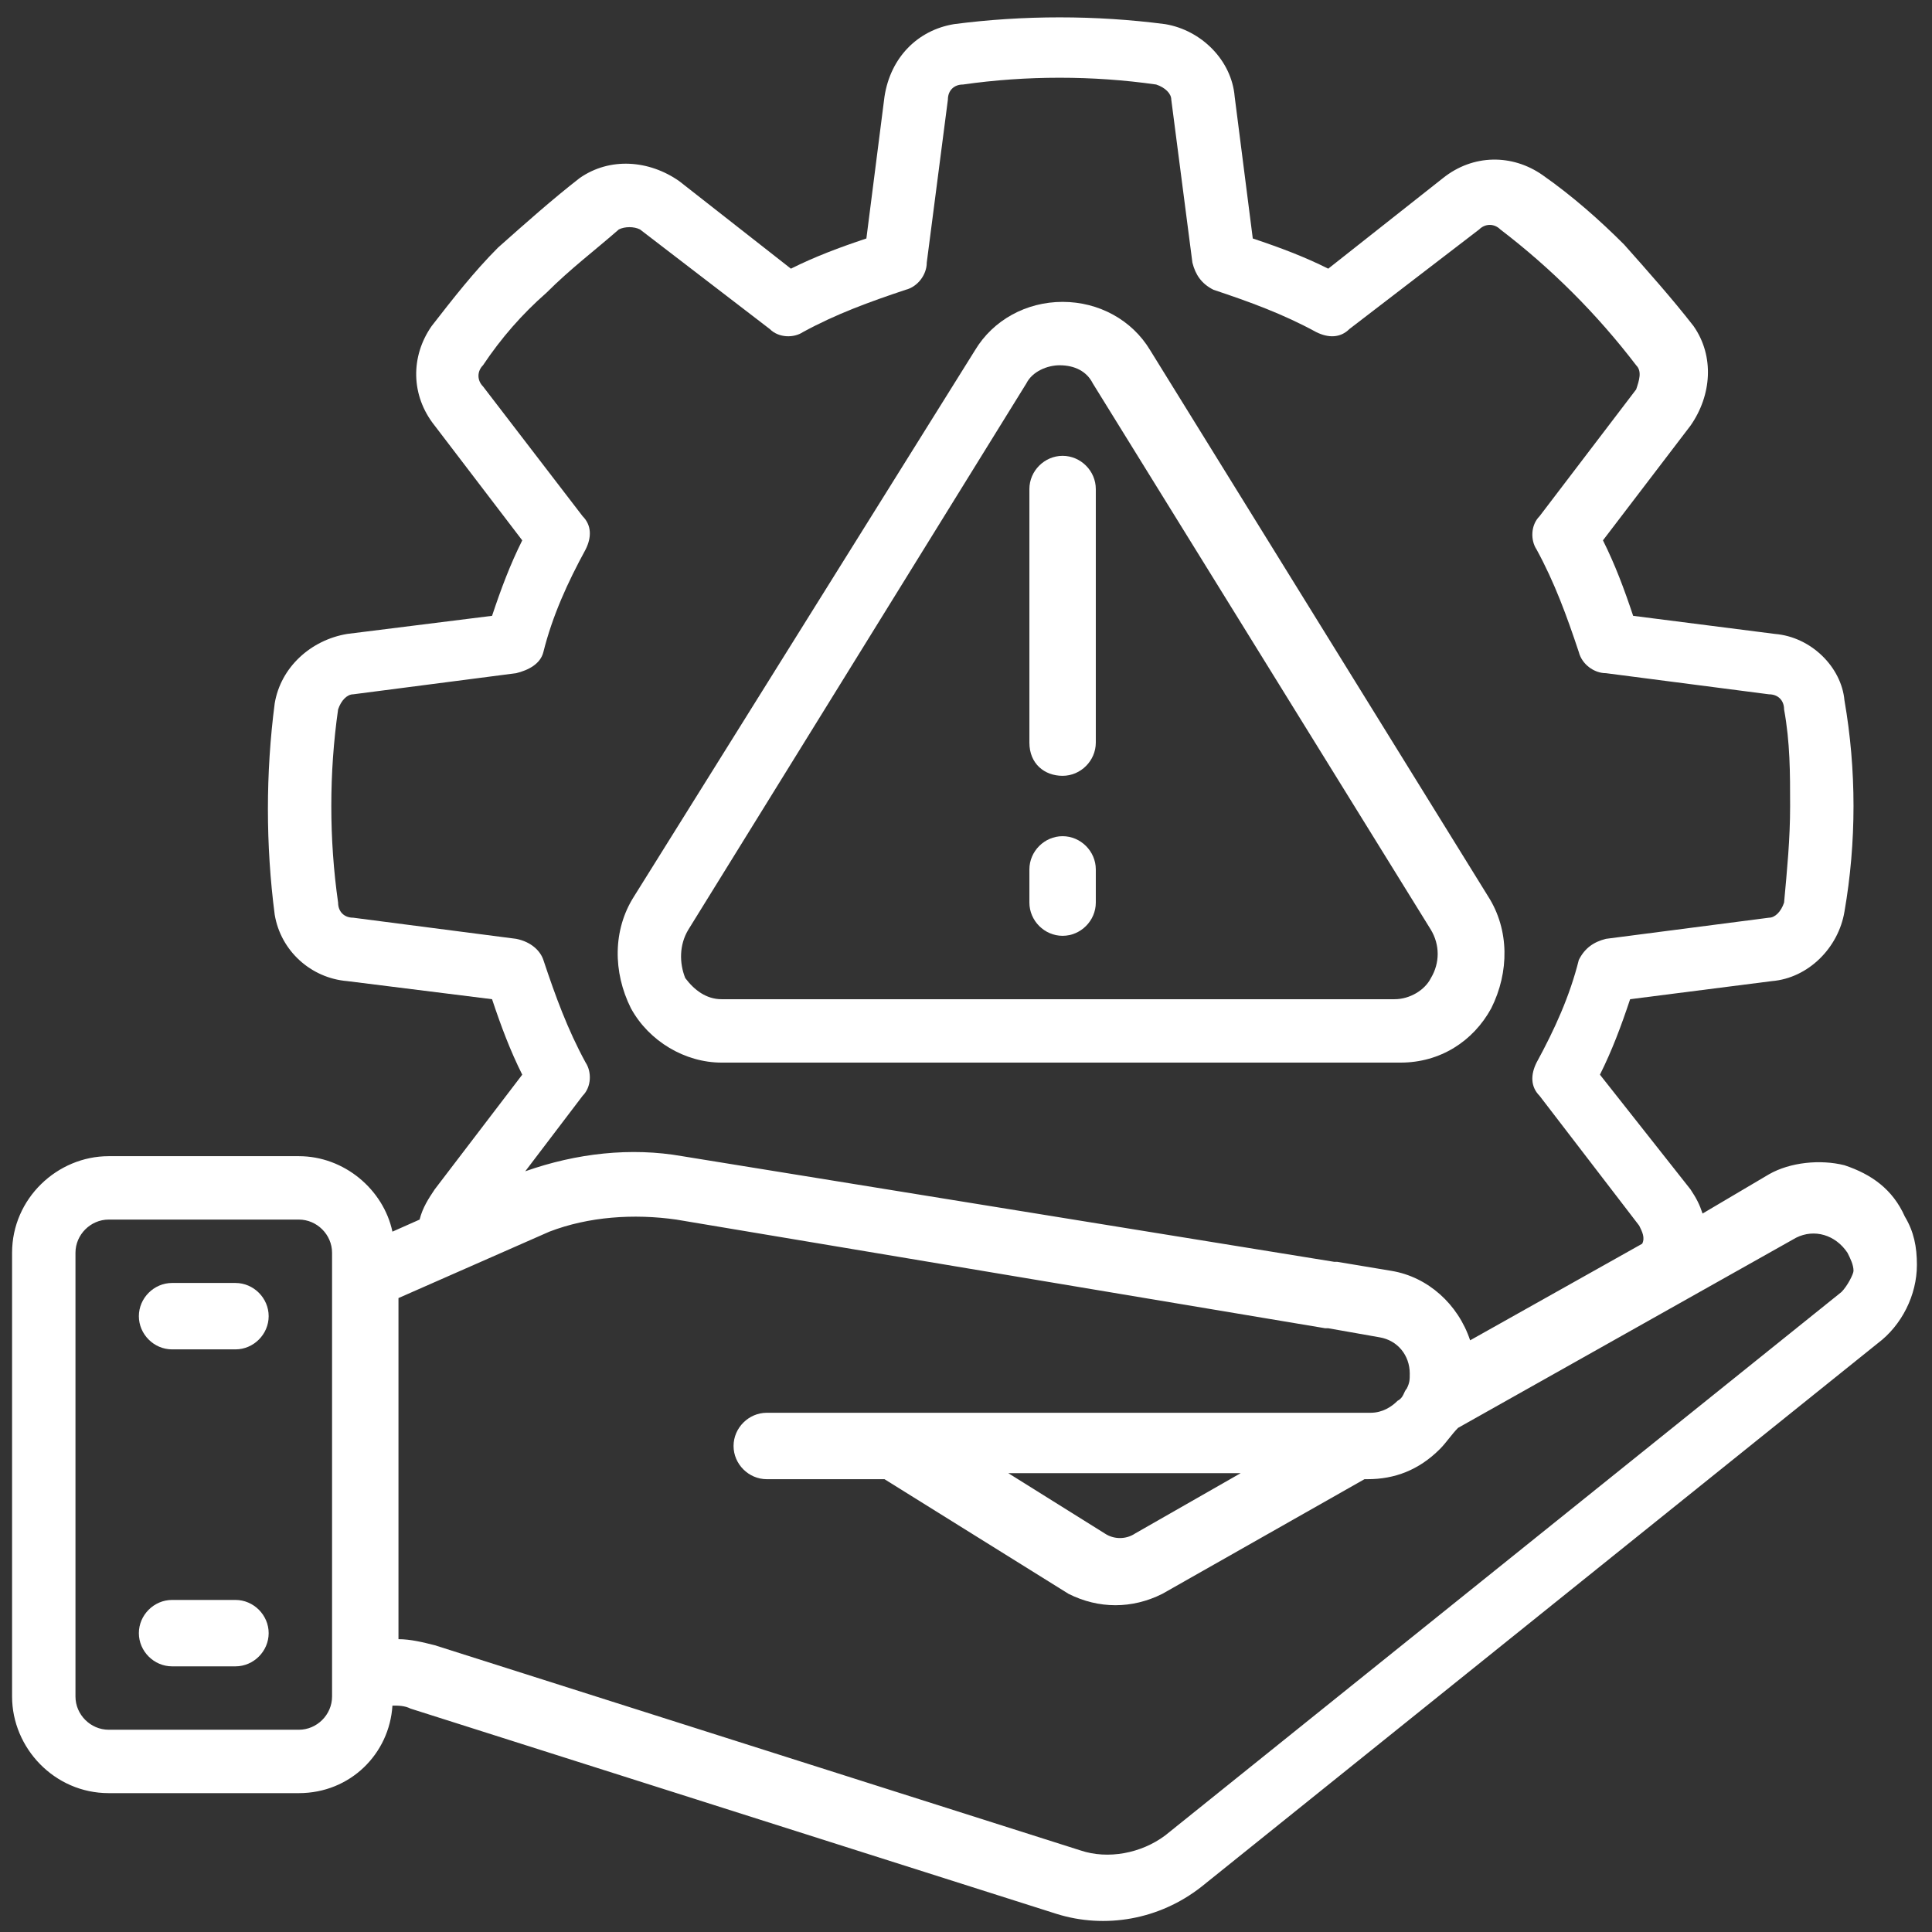<?xml version="1.0" encoding="UTF-8"?>
<!-- Generator: Adobe Illustrator 27.8.1, SVG Export Plug-In . SVG Version: 6.00 Build 0)  -->
<svg xmlns="http://www.w3.org/2000/svg" xmlns:xlink="http://www.w3.org/1999/xlink" version="1.1" id="Layer_1" x="0px" y="0px" viewBox="0 0 64 64" style="enable-background:new 0 0 64 64;" xml:space="preserve">
<rect x="0" y="0" width="64" height="64" fill="#333333" stroke="none"/>
<style type="text/css">
	.st0{fill:#FFFFFF;}
</style>
<g id="_x30_14---Risk-Management">
	<path id="Shape" class="st0" d="M23.9,35.2h22.5c1.3,0,2.4-0.7,3-1.8c0.6-1.2,0.6-2.6-0.1-3.7L38.1,11.6c-0.6-1-1.7-1.6-2.9-1.6   c-1.2,0-2.3,0.6-2.9,1.6L21,29.7c-0.7,1.1-0.7,2.5-0.1,3.7C21.5,34.5,22.7,35.2,23.9,35.2L23.9,35.2z M22.8,30.8L34,12.7   c0.2-0.4,0.7-0.6,1.1-0.6c0.5,0,0.9,0.2,1.1,0.6l11.2,18.1c0.3,0.5,0.3,1.1,0,1.6c-0.2,0.4-0.7,0.7-1.2,0.7H23.9   c-0.5,0-0.9-0.3-1.2-0.7C22.5,31.9,22.5,31.3,22.8,30.8L22.8,30.8z"></path>
	<path id="Shape_00000104666154930045451170000017709020896507111823_" class="st0" d="M61.1,38.6c-0.8-0.2-1.8-0.1-2.5,0.3   l-2.2,1.3c-0.1-0.3-0.2-0.5-0.4-0.8L53,35.6c0.4-0.8,0.7-1.6,1-2.5l4.7-0.6c1.2-0.1,2.2-1.1,2.4-2.3c0.4-2.3,0.4-4.7,0-7   C61,22.1,60,21.1,58.8,21l-4.7-0.6c-0.3-0.9-0.6-1.7-1-2.5l2.9-3.8c0.7-1,0.8-2.3,0.1-3.3c-0.7-0.9-1.5-1.8-2.3-2.7   c-0.8-0.8-1.7-1.6-2.7-2.3c-1-0.7-2.3-0.7-3.3,0.1L44,8.9c-0.8-0.4-1.6-0.7-2.5-1l-0.6-4.7c-0.1-1.2-1.1-2.2-2.3-2.4   c-2.3-0.3-4.7-0.3-7,0c-1.2,0.2-2.1,1.1-2.3,2.4l-0.6,4.7c-0.9,0.3-1.7,0.6-2.5,1L22.5,6c-1-0.7-2.3-0.8-3.3-0.1   c-0.9,0.7-1.8,1.5-2.7,2.3C15.7,9,15,9.9,14.3,10.8c-0.7,1-0.7,2.3,0.1,3.3l2.9,3.8c-0.4,0.8-0.7,1.6-1,2.5L11.5,21   c-1.2,0.2-2.2,1.1-2.4,2.3c-0.3,2.3-0.3,4.7,0,7c0.2,1.2,1.2,2.1,2.4,2.2l4.8,0.6c0.3,0.9,0.6,1.7,1,2.5l-2.9,3.8   c-0.2,0.3-0.4,0.6-0.5,1L13,40.8c-0.3-1.4-1.6-2.5-3.1-2.5H3.6c-1.7,0-3.2,1.4-3.2,3.2v14.7c0,1.7,1.4,3.2,3.2,3.2h6.3   c1.7,0,3-1.3,3.1-2.9c0.2,0,0.4,0,0.6,0.1l21.4,6.8c1.6,0.5,3.4,0.2,4.8-0.9l22.4-18c0.8-0.6,1.3-1.6,1.3-2.6   c0-0.6-0.1-1.1-0.4-1.6C62.7,39.4,62,38.9,61.1,38.6L61.1,38.6z M17.1,31.1l-5.4-0.7c-0.3,0-0.5-0.2-0.5-0.5   c-0.3-2.1-0.3-4.3,0-6.4c0.1-0.3,0.3-0.5,0.5-0.5l5.4-0.7c0.4-0.1,0.8-0.3,0.9-0.7c0.3-1.2,0.8-2.3,1.4-3.4   c0.2-0.4,0.2-0.8-0.1-1.1L16,12.8c-0.2-0.2-0.2-0.5,0-0.7c0.6-0.9,1.3-1.7,2.1-2.4c0.8-0.8,1.6-1.4,2.4-2.1c0.2-0.1,0.5-0.1,0.7,0   l4.3,3.3c0.3,0.3,0.8,0.3,1.1,0.1c1.1-0.6,2.2-1,3.4-1.4c0.4-0.1,0.7-0.5,0.7-0.9l0.7-5.4c0-0.3,0.2-0.5,0.5-0.5   c2.1-0.3,4.3-0.3,6.4,0c0.3,0.1,0.5,0.3,0.5,0.5l0.7,5.4c0.1,0.4,0.3,0.7,0.7,0.9c1.2,0.4,2.3,0.8,3.4,1.4c0.4,0.2,0.8,0.2,1.1-0.1   l4.3-3.3c0.2-0.2,0.5-0.2,0.7,0c1.7,1.3,3.2,2.8,4.5,4.5c0.2,0.2,0.1,0.5,0,0.8L51,17.1c-0.3,0.3-0.3,0.8-0.1,1.1   c0.6,1.1,1,2.2,1.4,3.4c0.1,0.4,0.5,0.7,0.9,0.7l5.4,0.7c0.3,0,0.5,0.2,0.5,0.5c0.2,1.1,0.2,2.1,0.2,3.2c0,1.1-0.1,2.1-0.2,3.2   c-0.1,0.3-0.3,0.5-0.5,0.5l-5.4,0.7c-0.4,0.1-0.7,0.3-0.9,0.7c-0.3,1.2-0.8,2.3-1.4,3.4c-0.2,0.4-0.2,0.8,0.1,1.1l3.3,4.3   c0.1,0.2,0.2,0.4,0.1,0.6l-5.7,3.2c-0.4-1.2-1.4-2.1-2.6-2.3l-1.8-0.3c0,0-0.1,0-0.1,0l-21.6-3.5c-1.7-0.3-3.5-0.1-5.2,0.5l1.9-2.5   c0.3-0.3,0.3-0.8,0.1-1.1c-0.6-1.1-1-2.2-1.4-3.4C17.9,31.5,17.6,31.2,17.1,31.1L17.1,31.1z M11,56.2c0,0.6-0.5,1.1-1.1,1.1H3.6   c-0.6,0-1.1-0.5-1.1-1.1V41.5c0-0.6,0.5-1.1,1.1-1.1h6.3c0.6,0,1.1,0.5,1.1,1.1V56.2z M61,42.8l-22.4,18c-0.8,0.6-1.9,0.8-2.8,0.5   l-21.4-6.8c-0.4-0.1-0.8-0.2-1.2-0.2h0V43l5-2.2c1.3-0.5,2.8-0.6,4.2-0.4L43.9,44l0.1,0l1.7,0.3c0.6,0.1,1,0.6,1,1.2   c0,0.2,0,0.3-0.1,0.5v0c-0.1,0.1-0.1,0.3-0.3,0.4c-0.2,0.2-0.5,0.4-0.9,0.4h-20c-0.6,0-1.1,0.5-1.1,1.1s0.5,1.1,1.1,1.1h3.9   l6.1,3.8c1,0.5,2.1,0.5,3.1,0l6.7-3.8h0.1c0.9,0,1.7-0.3,2.4-1c0.2-0.2,0.4-0.5,0.6-0.7l11.2-6.3c0.6-0.3,1.3-0.1,1.7,0.5   c0.1,0.2,0.2,0.4,0.2,0.6C61.4,42.2,61.2,42.6,61,42.8z M41.1,48.8l-3.5,2c-0.3,0.2-0.7,0.2-1,0l-3.2-2H41.1z"></path>
	<path id="Path" class="st0" d="M7.8,42.5H5.7c-0.6,0-1.1,0.5-1.1,1.1s0.5,1.1,1.1,1.1h2.1c0.6,0,1.1-0.5,1.1-1.1S8.4,42.5,7.8,42.5   z"></path>
	<path id="Path_00000027576127078313418870000010237836379836433305_" class="st0" d="M7.8,53H5.7c-0.6,0-1.1,0.5-1.1,1.1   s0.5,1.1,1.1,1.1h2.1c0.6,0,1.1-0.5,1.1-1.1S8.4,53,7.8,53z"></path>
	<path id="Path_00000000220618073749610320000017097509254263796657_" class="st0" d="M35.2,25.7c0.6,0,1.1-0.5,1.1-1.1v-8.4   c0-0.6-0.5-1.1-1.1-1.1c-0.6,0-1.1,0.5-1.1,1.1v8.4C34.1,25.3,34.6,25.7,35.2,25.7z"></path>
	<path id="Path_00000176018755078998240970000004392556604300527037_" class="st0" d="M35.2,31c0.6,0,1.1-0.5,1.1-1.1v-1.1   c0-0.6-0.5-1.1-1.1-1.1c-0.6,0-1.1,0.5-1.1,1.1v1.1C34.1,30.5,34.6,31,35.2,31z"></path>
</g>
</svg>
